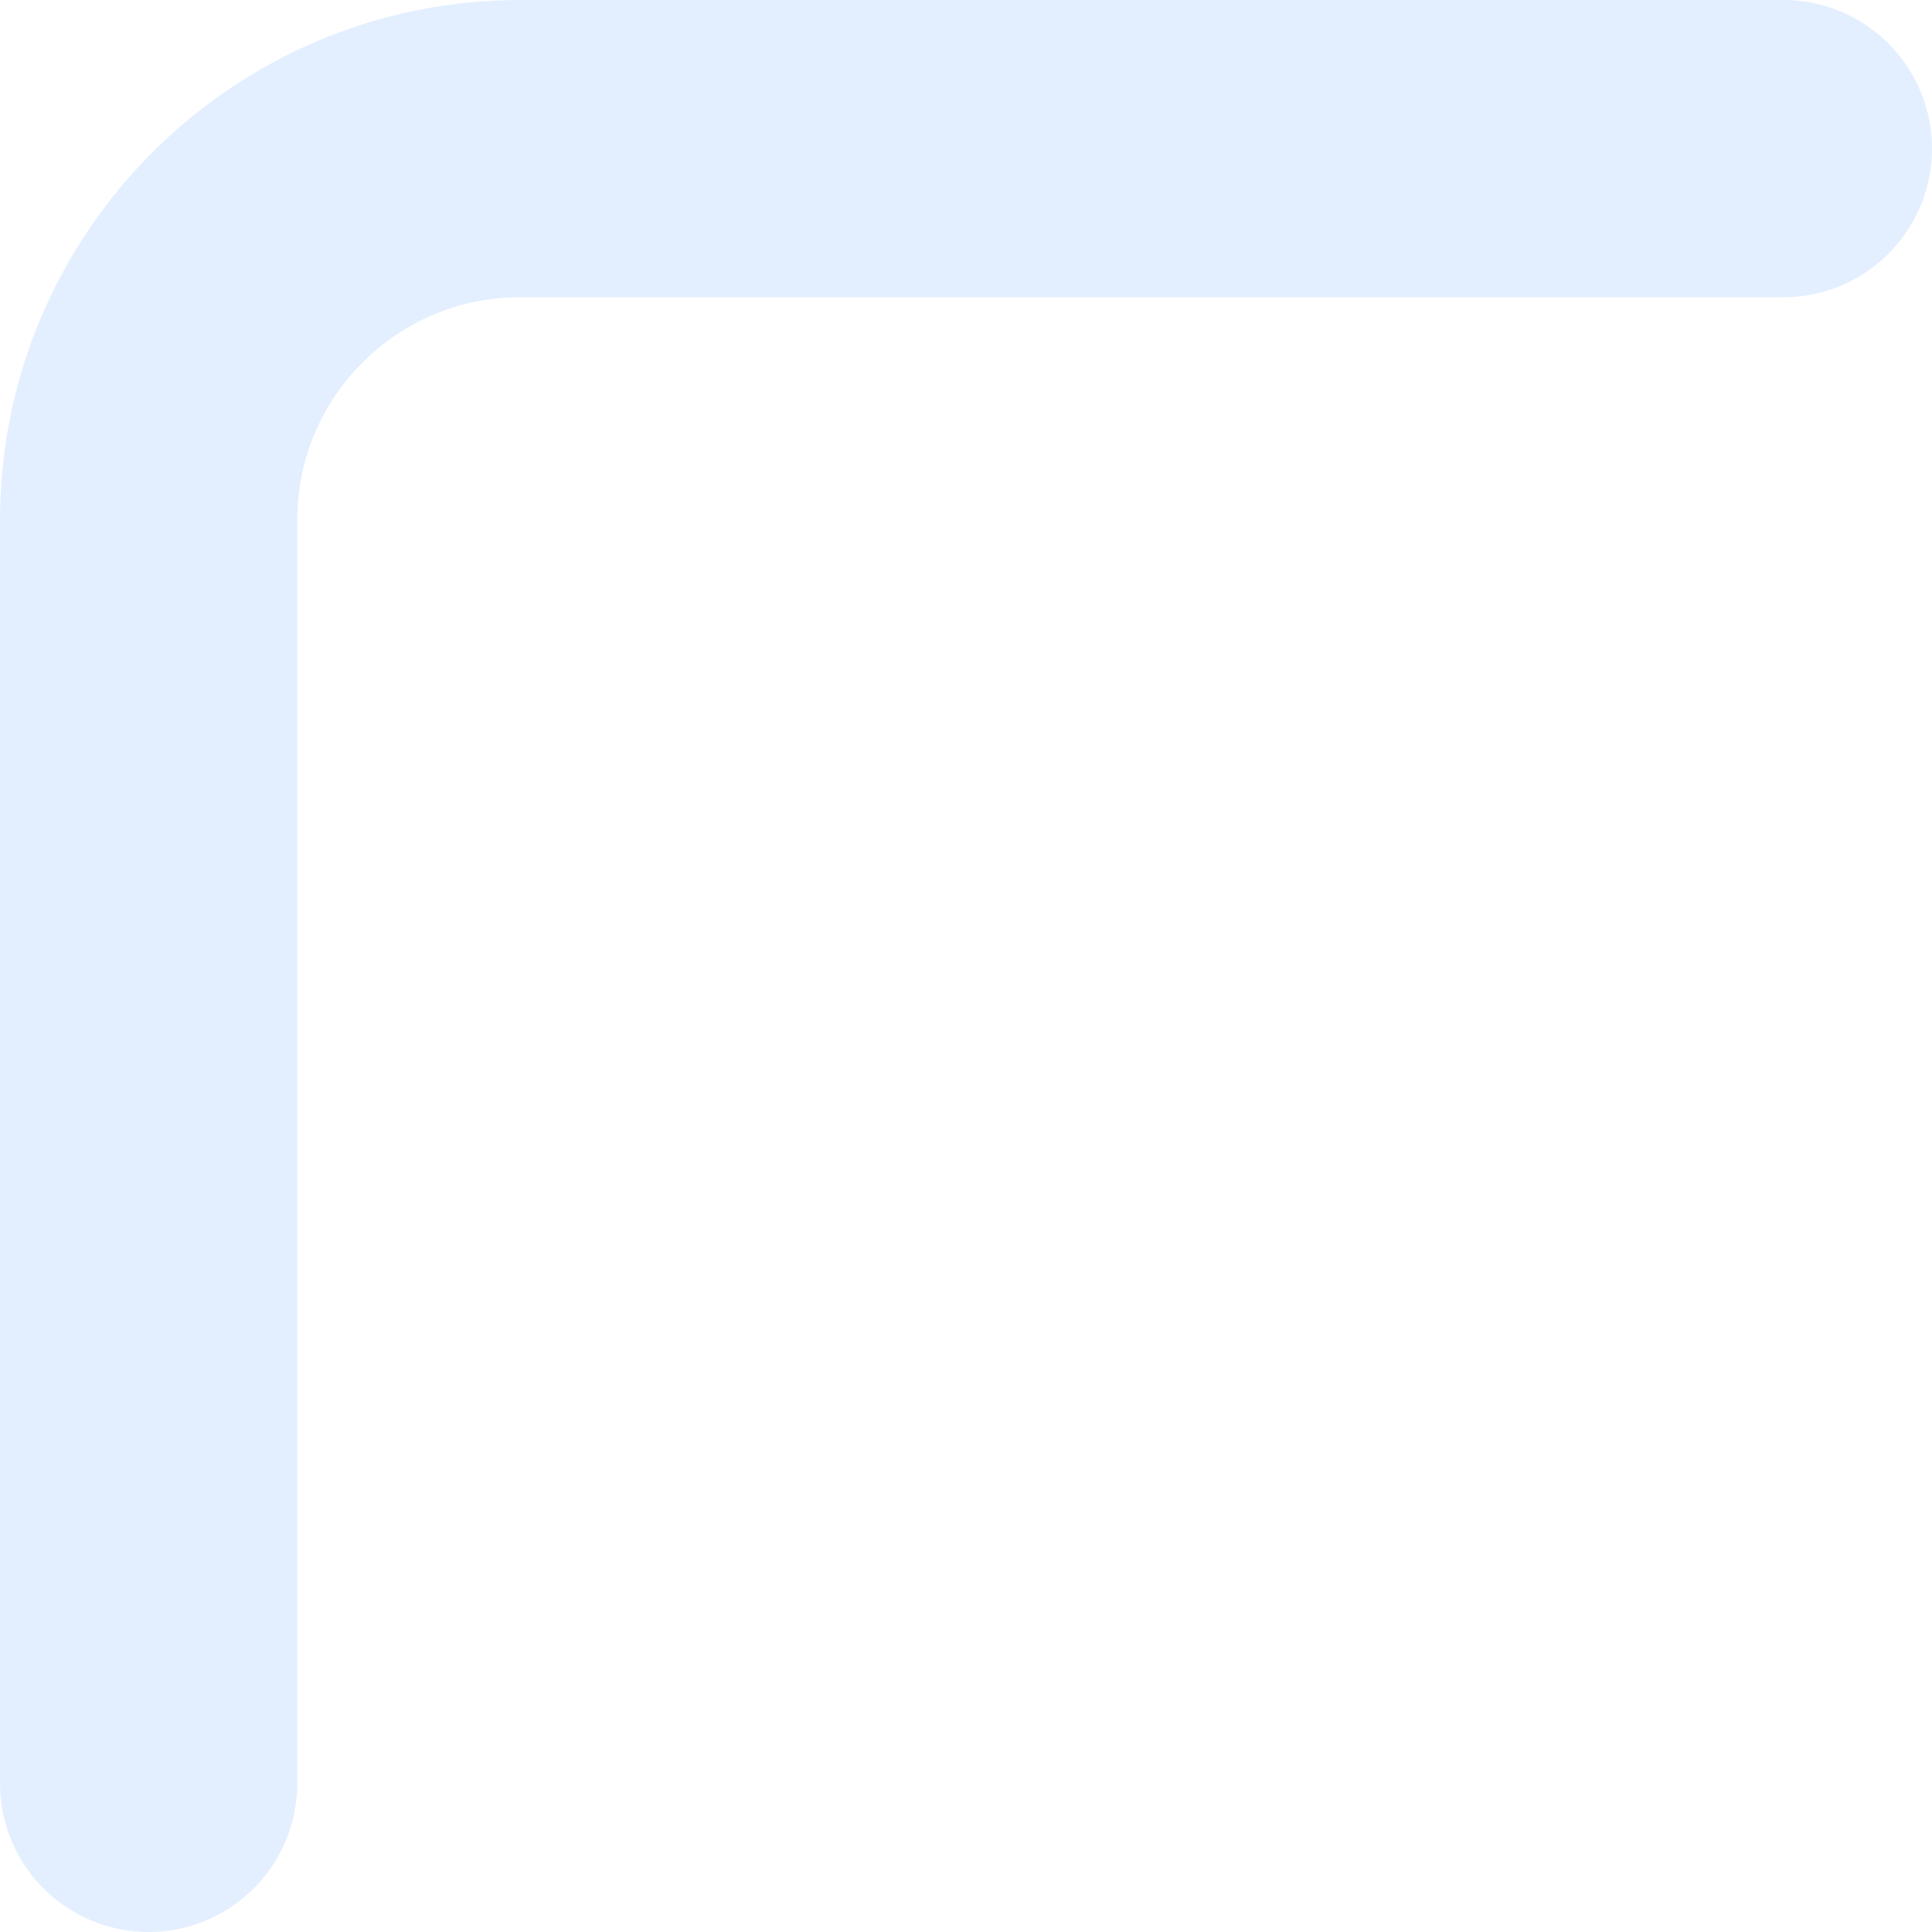 <?xml version="1.0" encoding="utf-8"?>
<svg xmlns="http://www.w3.org/2000/svg" fill="none" height="100%" overflow="visible" preserveAspectRatio="none" style="display: block;" viewBox="0 0 26 26" width="100%">
<g filter="url(#filter0_i_0_939)" id="Rectangle 40286">
<path d="M24 2H7C4.239 2 2 4.239 2 7V24" stroke="#E3EFFF" stroke-linecap="round" stroke-width="4"/>
</g>
<defs>
<filter color-interpolation-filters="sRGB" filterUnits="userSpaceOnUse" height="26" id="filter0_i_0_939" width="26" x="0" y="0">
<feFlood flood-opacity="0" result="BackgroundImageFix"/>
<feBlend in="SourceGraphic" in2="BackgroundImageFix" mode="normal" result="shape"/>
<feColorMatrix in="SourceAlpha" result="hardAlpha" type="matrix" values="0 0 0 0 0 0 0 0 0 0 0 0 0 0 0 0 0 0 127 0"/>
<feOffset/>
<feGaussianBlur stdDeviation="2.85"/>
<feComposite in2="hardAlpha" k2="-1" k3="1" operator="arithmetic"/>
<feColorMatrix type="matrix" values="0 0 0 0 1 0 0 0 0 1 0 0 0 0 1 0 0 0 1 0"/>
<feBlend in2="shape" mode="normal" result="effect1_innerShadow_0_939"/>
</filter>
</defs>
</svg>